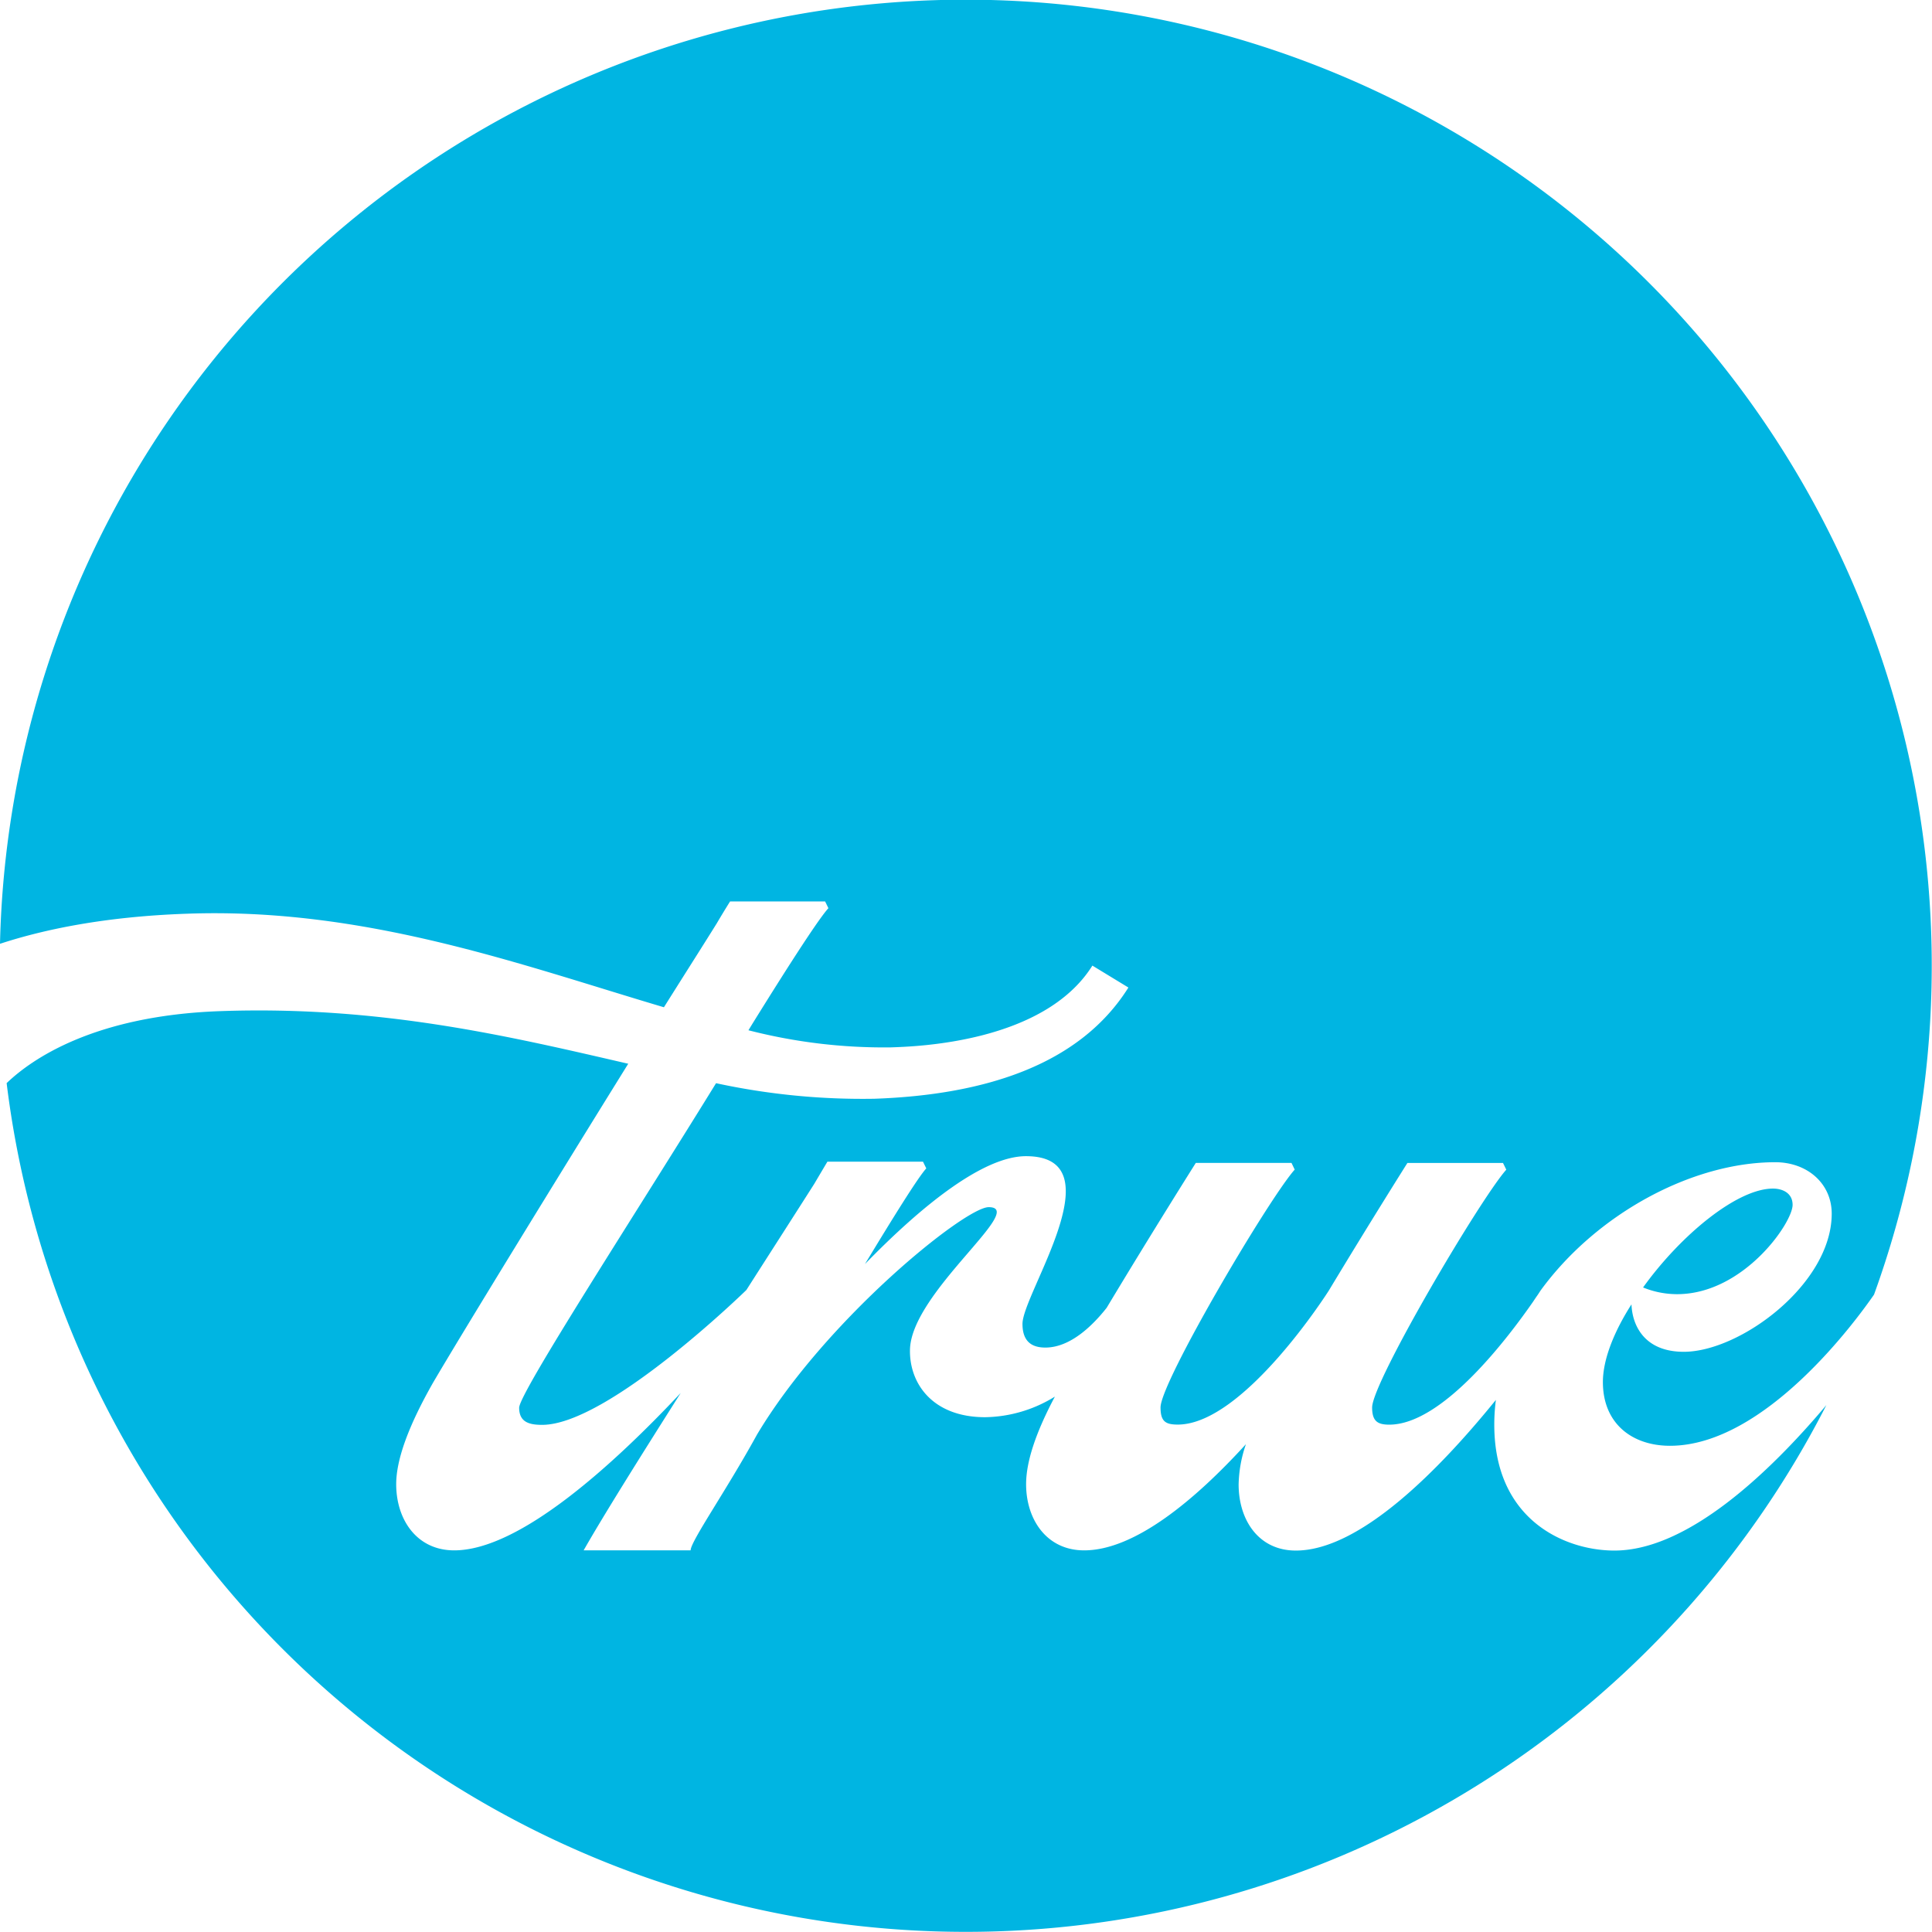 <svg xmlns="http://www.w3.org/2000/svg" viewBox="0 0 288 288"><defs><style>.cls-1{fill:#00b5e2;}</style></defs><g id="Layer_2" data-name="Layer 2"><g id="simple"><path class="cls-1" d="M27.75,136.21c26.74-1,50.23,7.73,71.22,13.94l.93-1.48c3.53-5.6,5.1-8.06,6.93-11,1.22-2.07,2-3.29,2-3.29H123l.49,1q-2,2.2-11.31,17.2l-.61,1a81.08,81.08,0,0,0,21.27,2.55c3.57-.13,22.76-.64,30-12.19l5.37,3.27c-7.25,11.55-21.42,16-37.87,16.58a103.43,103.43,0,0,1-23.6-2.32c-11.88,19.29-29.35,46.17-29.35,48.38s1.6,2.55,3.43,2.55c9.86,0,30.44-20.1,30.44-20.1h0c4.1-6.41,7.76-12.11,10.13-15.84,1.22-2.07,1.95-3.29,1.95-3.29h14.25l.49,1c-1.22,1.34-4.75,7-9.14,14.26,8.53-8.78,17.67-16.08,24-16.08,13.65,0-.52,20.46-.52,25,0,2.8,1.58,3.53,3.41,3.53,3.73,0,7.07-3.3,9.14-5.93,6.73-11.21,13.29-21.6,13.29-21.6h14.26l.48,1c-3.9,4.39-20,31.68-20,35.45,0,2.08.73,2.56,2.56,2.56,9.87,0,22.54-20,22.54-20,6.09-10.11,11.7-19,11.7-19h14.25l.49,1c-3.9,4.39-20,31.68-20,35.45,0,2.08.85,2.56,2.56,2.56,8.08,0,18-13.4,21.38-18.25.25-.37.49-.74.75-1.1l.41-.63,0,0c8.28-11.38,22.53-19.14,35-19.14,4.76,0,8.41,3.17,8.41,7.67,0,10.48-13.64,20.59-22.05,20.59-5.85,0-7.68-3.9-7.8-7.07-2.56,4-4.26,8.17-4.26,11.58,0,6.21,4.38,9.5,10,9.5,14.21,0,27.91-18.91,30.42-22.54A144,144,0,1,0,0,140.69C6.59,138.53,15.66,136.64,27.75,136.21Z"/><path class="cls-1" d="M240.66,231.14c-7.31,0-17.91-4.5-17.91-18.76a28.5,28.5,0,0,1,.24-3.7c-8.35,10.31-20.22,22.46-29.82,22.46-5.61,0-8.53-4.62-8.53-9.86a19.44,19.44,0,0,1,1.09-6c-7.55,8.28-16.57,15.83-24.12,15.83-5.6,0-8.65-4.62-8.65-9.86,0-3.44,1.51-7.82,4.29-13.06a20.28,20.28,0,0,1-10.39,3.07c-7.92,0-11.34-5.12-11.21-10.11.24-8.53,17.58-21.2,11.73-21.2-3.53,0-24.31,16.75-34.55,33.93-4.62,8.41-9.88,15.89-9.88,17.23H87c3-5.27,8.57-14.15,14.47-23.46-10,10.65-24,23.46-33.76,23.46-5.61,0-8.65-4.62-8.65-9.86,0-3.78,1.95-8.9,5.48-15.11,4.33-7.4,18.87-31.08,29.11-47.57-17.36-4-36.76-8.7-60.85-7.84-18.78.67-28.08,7.15-31.81,10.73a144.05,144.05,0,0,0,271.26,48C263.69,219.62,251.52,231.14,240.66,231.14Z"/><path class="cls-1" d="M267.22,179.61c0-1.82-1.58-2.43-2.92-2.43-5.36,0-13.77,6.94-19.37,14.74a13.5,13.5,0,0,0,5.11,1C259.91,192.89,267.22,182.29,267.22,179.61Z"/></g></g></svg>